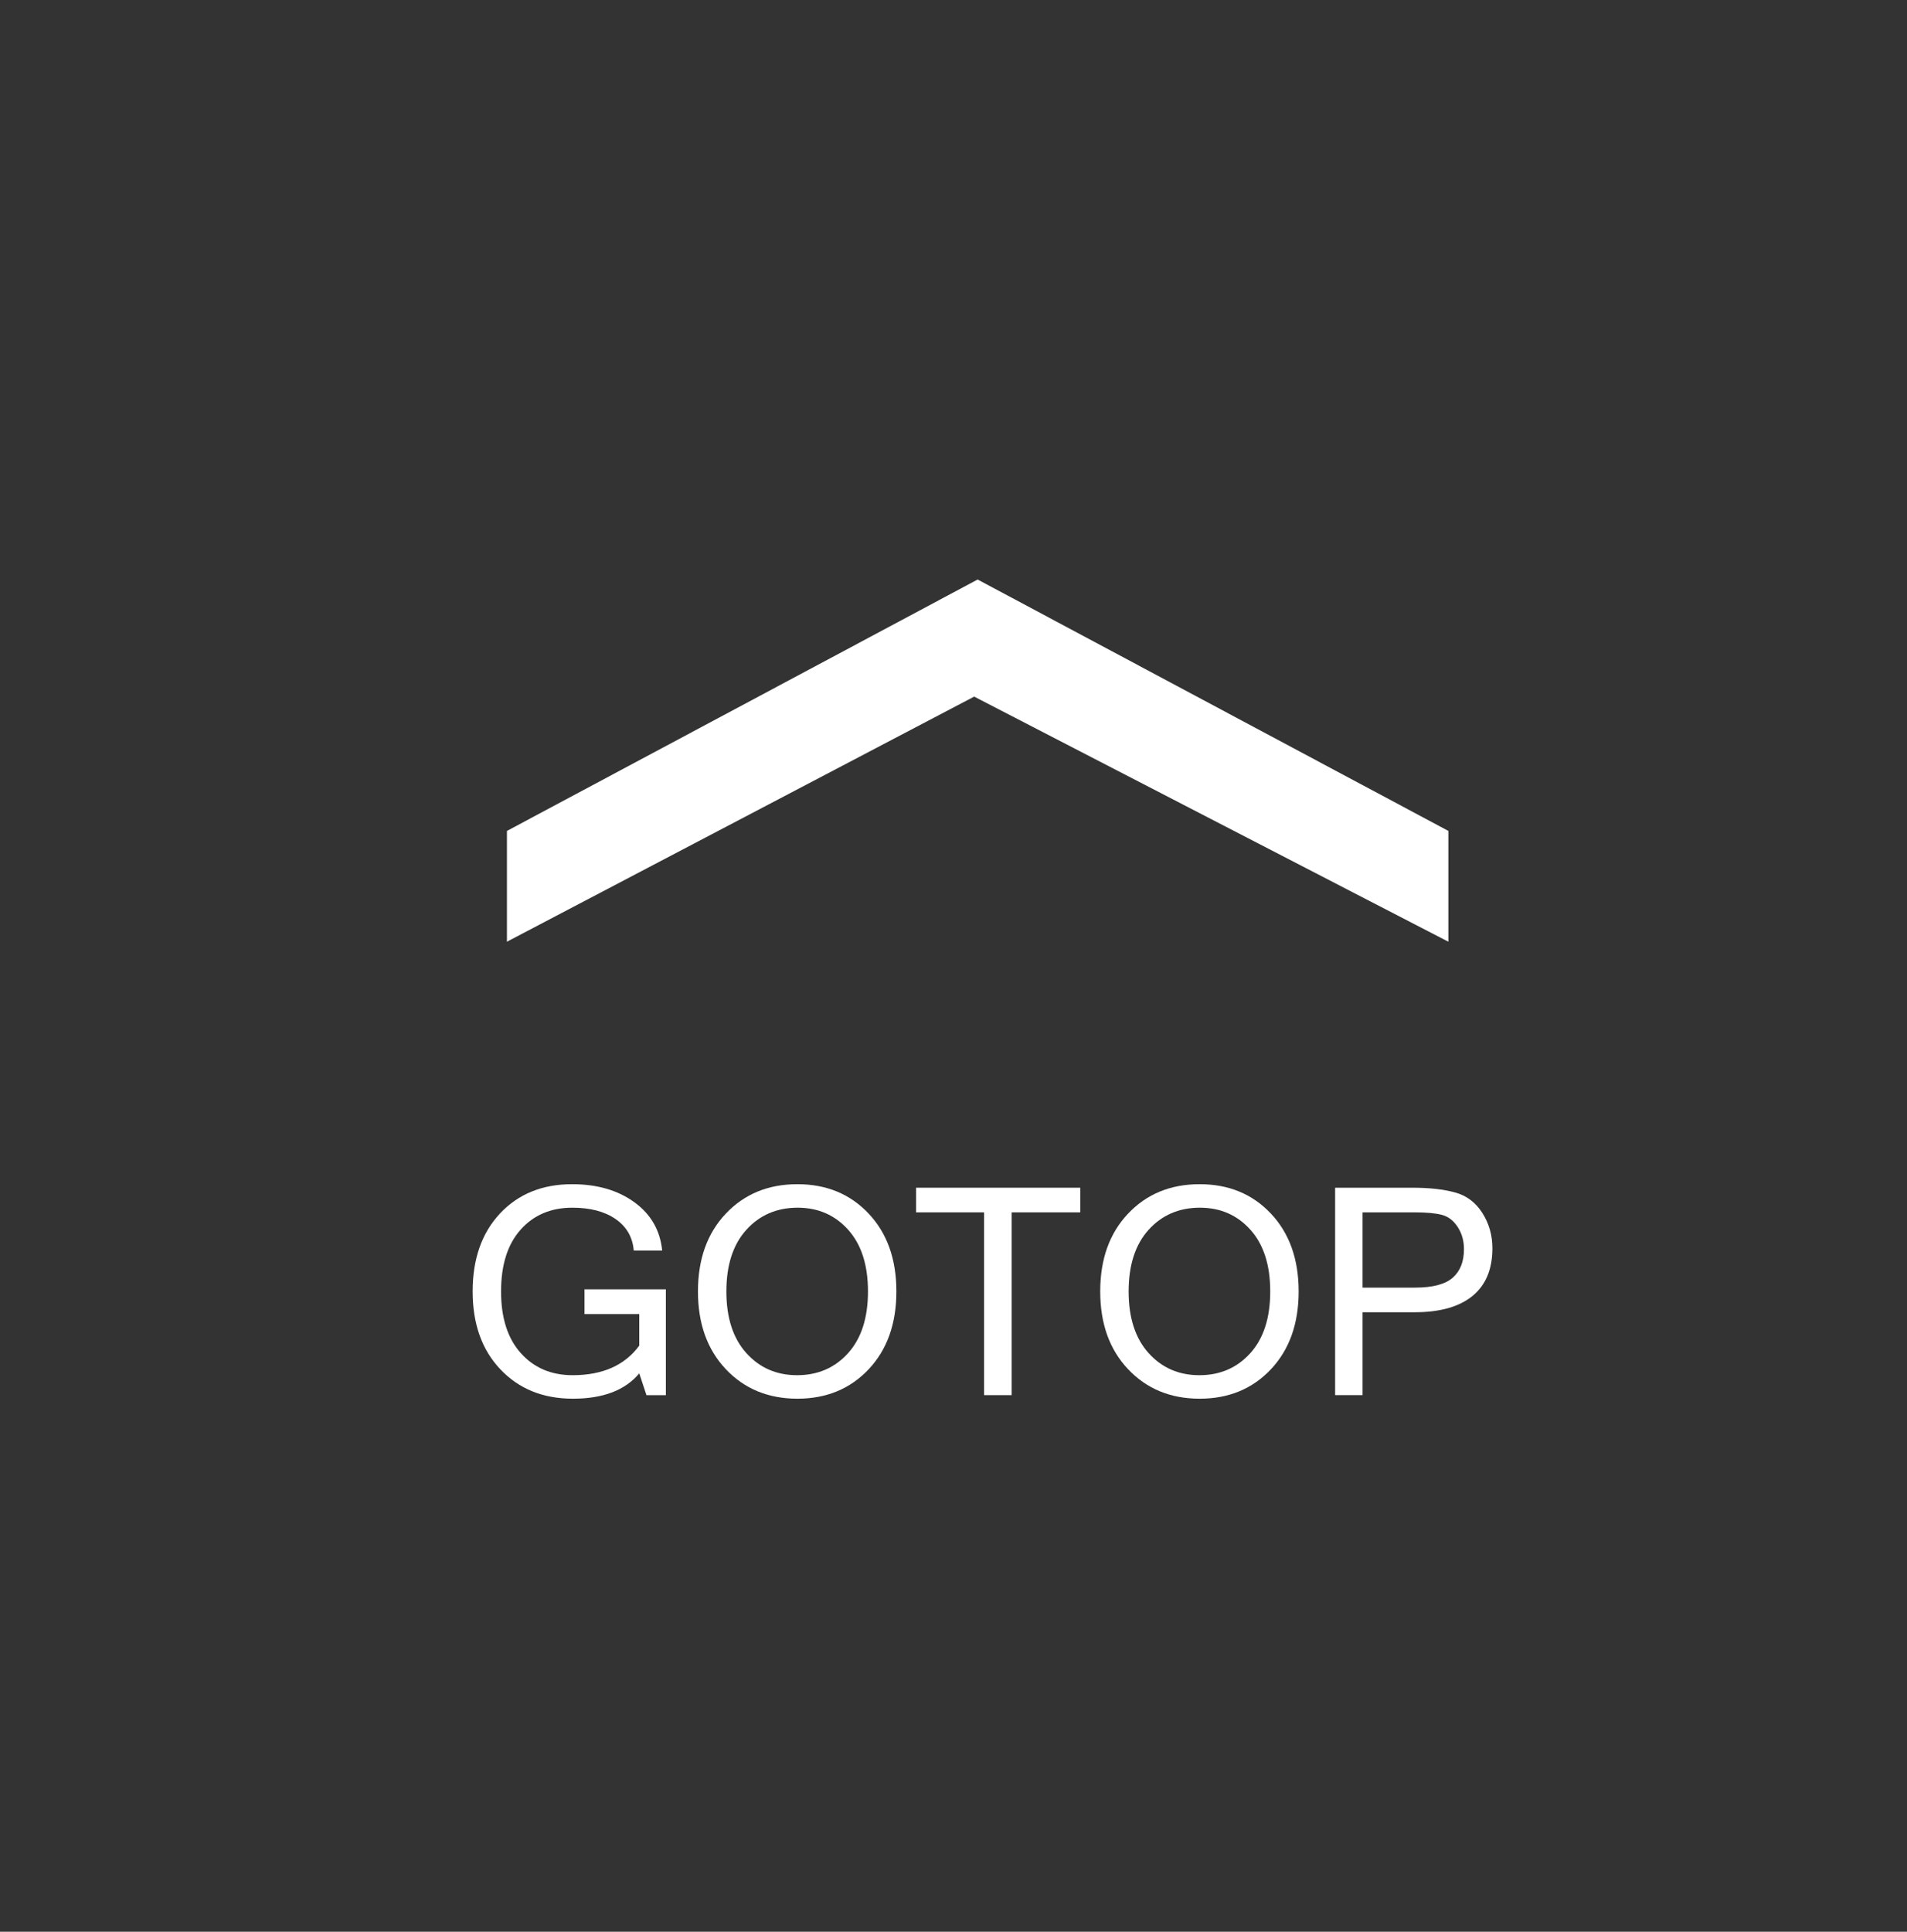 <?xml version="1.0" encoding="UTF-8"?>
<svg width="79px" height="80px" viewBox="0 0 79 80" version="1.1" xmlns="http://www.w3.org/2000/svg" xmlns:xlink="http://www.w3.org/1999/xlink">
    <!-- Generator: Sketch 63 (92445) - https://sketch.com -->
    <title>Group 14</title>
    <desc>Created with Sketch.</desc>
    <g id="Page-1" stroke="none" stroke-width="1" fill="none" fill-rule="evenodd">
        <g id="Group-14">
            <polygon id="Fill-1" fill="#333333" points="0 80 79 80 79 0 0 0"></polygon>
            <polygon id="Fill-2" fill="#FFFFFF" points="40.356 28.849 21 39 21 34.412 40.5 24 60 34.411 60 39"></polygon>
            <g id="Group-13" transform="translate(19, 49)" fill="#FFFFFF">
                <path d="M4.734,8.925 C3.5,8.925 2.499,8.521 1.731,7.712 C0.963,6.904 0.58,5.827 0.58,4.484 C0.58,3.136 0.959,2.059 1.716,1.252 C2.474,0.446 3.468,0.042 4.699,0.042 C5.734,0.042 6.594,0.291 7.28,0.789 C7.965,1.287 8.349,1.954 8.431,2.79 L7.254,2.79 C7.207,2.236 6.957,1.801 6.504,1.487 C6.05,1.172 5.453,1.015 4.711,1.015 C3.824,1.015 3.11,1.318 2.569,1.923 C2.028,2.529 1.757,3.382 1.757,4.484 C1.757,5.581 2.031,6.434 2.578,7.041 C3.125,7.649 3.839,7.952 4.722,7.952 C5.961,7.952 6.88,7.544 7.482,6.728 L7.482,5.421 L5.214,5.421 L5.214,4.396 L8.584,4.396 L8.584,8.779 L7.781,8.779 L7.482,7.876 C6.9,8.575 5.984,8.925 4.734,8.925" id="Fill-3"></path>
                <path d="M14.021,7.952 C14.88,7.952 15.584,7.647 16.133,7.038 C16.682,6.429 16.957,5.577 16.957,4.483 C16.957,3.39 16.683,2.538 16.136,1.929 C15.589,1.319 14.892,1.015 14.044,1.015 C13.181,1.015 12.473,1.319 11.92,1.929 C11.368,2.538 11.091,3.39 11.091,4.483 C11.091,5.573 11.367,6.424 11.917,7.035 C12.468,7.646 13.169,7.952 14.021,7.952 M14.033,0.042 C15.236,0.042 16.22,0.448 16.986,1.261 C17.751,2.073 18.134,3.147 18.134,4.483 C18.134,5.819 17.751,6.893 16.986,7.706 C16.22,8.518 15.236,8.925 14.033,8.925 C12.826,8.925 11.837,8.517 11.068,7.703 C10.298,6.889 9.914,5.815 9.914,4.483 C9.914,3.147 10.298,2.073 11.068,1.261 C11.837,0.448 12.826,0.042 14.033,0.042" id="Fill-5"></path>
                <polygon id="Fill-7" points="25.751 1.208 22.909 1.208 22.909 8.778 21.767 8.778 21.767 1.208 18.949 1.208 18.949 0.188 25.751 0.188"></polygon>
                <path d="M30.685,7.952 C31.544,7.952 32.248,7.647 32.797,7.038 C33.346,6.429 33.621,5.577 33.621,4.483 C33.621,3.39 33.347,2.538 32.8,1.929 C32.253,1.319 31.556,1.015 30.708,1.015 C29.845,1.015 29.137,1.319 28.584,1.929 C28.032,2.538 27.755,3.39 27.755,4.483 C27.755,5.573 28.031,6.424 28.581,7.035 C29.132,7.646 29.833,7.952 30.685,7.952 M30.697,0.042 C31.9,0.042 32.884,0.448 33.65,1.261 C34.415,2.073 34.798,3.147 34.798,4.483 C34.798,5.819 34.415,6.893 33.65,7.706 C32.884,8.518 31.9,8.925 30.697,8.925 C29.49,8.925 28.501,8.517 27.732,7.703 C26.962,6.889 26.578,5.815 26.578,4.483 C26.578,3.147 26.962,2.073 27.732,1.261 C28.501,0.448 29.49,0.042 30.697,0.042" id="Fill-9"></path>
                <path d="M37.446,4.325 L39.62,4.325 C40.35,4.325 40.871,4.188 41.181,3.915 C41.492,3.641 41.647,3.247 41.647,2.731 C41.647,2.388 41.561,2.083 41.389,1.817 C41.217,1.552 41,1.384 40.736,1.313 C40.472,1.243 40.092,1.208 39.596,1.208 L37.446,1.208 L37.446,4.325 Z M36.309,0.188 L39.514,0.188 C40.217,0.188 40.806,0.254 41.281,0.385 C41.756,0.515 42.132,0.799 42.409,1.234 C42.686,1.67 42.825,2.157 42.825,2.696 C42.825,3.563 42.55,4.221 41.999,4.671 C41.448,5.12 40.651,5.345 39.608,5.345 L37.446,5.345 L37.446,8.778 L36.309,8.778 L36.309,0.188 Z" id="Fill-11"></path>
            </g>
        </g>
    </g>
</svg>